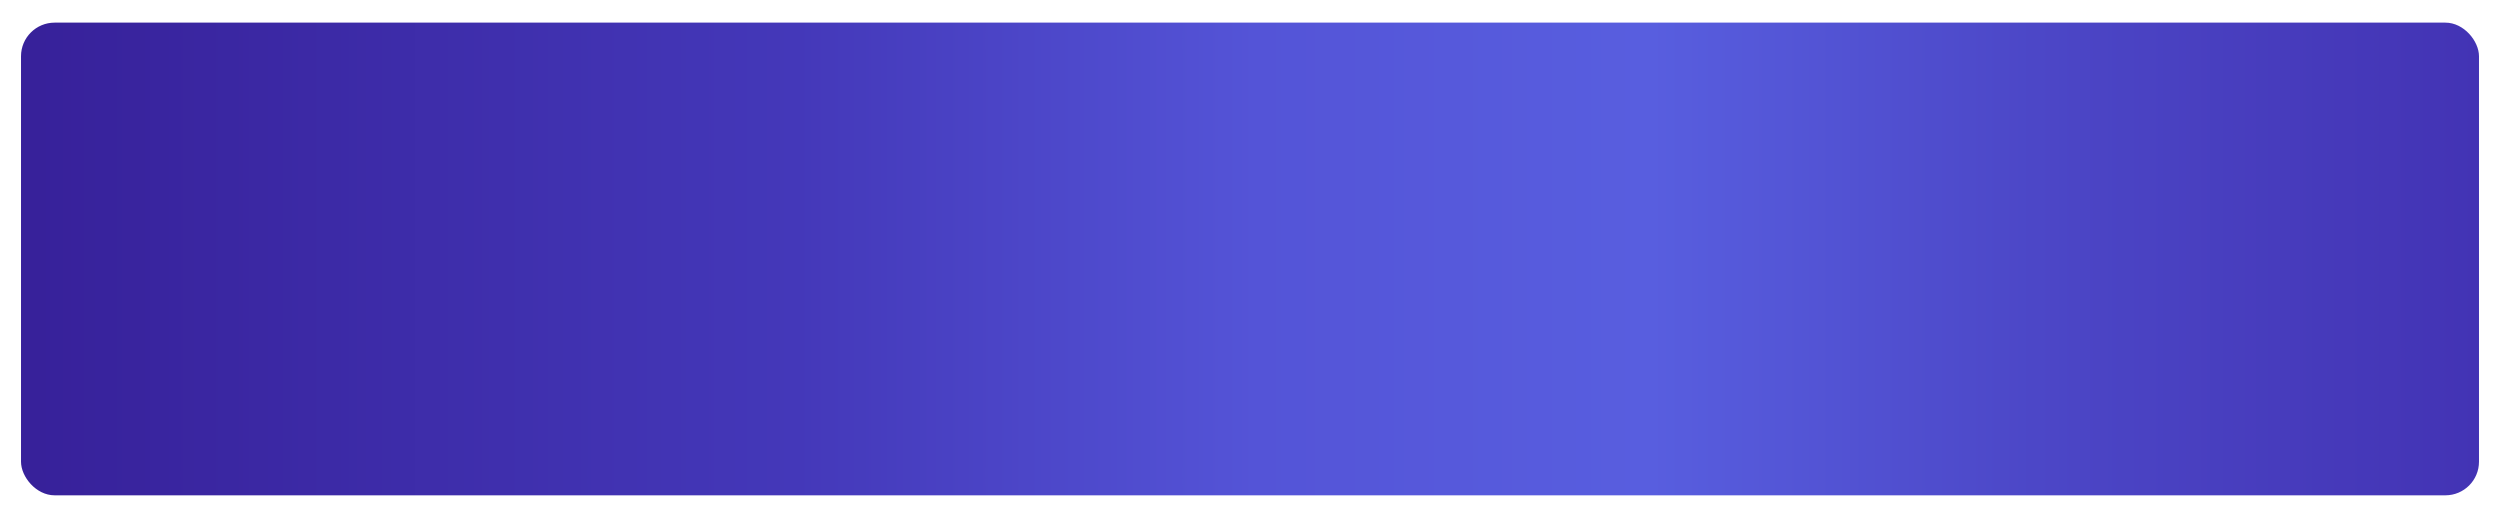 <?xml version="1.0" encoding="UTF-8"?> <svg xmlns="http://www.w3.org/2000/svg" width="1190" height="246" viewBox="0 0 1190 246" fill="none"> <g filter="url(#filter0_d_15_1870)"> <rect x="11" y="2.773" width="1170" height="225" rx="16" fill="url(#paint0_linear_15_1870)"></rect> </g> <defs> <filter id="filter0_d_15_1870" x="0" y="0.773" width="1190" height="245" filterUnits="userSpaceOnUse" color-interpolation-filters="sRGB"> <feFlood flood-opacity="0" result="BackgroundImageFix"></feFlood> <feColorMatrix in="SourceAlpha" type="matrix" values="0 0 0 0 0 0 0 0 0 0 0 0 0 0 0 0 0 0 127 0" result="hardAlpha"></feColorMatrix> <feMorphology radius="2" operator="erode" in="SourceAlpha" result="effect1_dropShadow_15_1870"></feMorphology> <feOffset dx="-1" dy="8"></feOffset> <feGaussianBlur stdDeviation="6"></feGaussianBlur> <feComposite in2="hardAlpha" operator="out"></feComposite> <feColorMatrix type="matrix" values="0 0 0 0 0.063 0 0 0 0 0.059 0 0 0 0 0.129 0 0 0 0.12 0"></feColorMatrix> <feBlend mode="normal" in2="BackgroundImageFix" result="effect1_dropShadow_15_1870"></feBlend> <feBlend mode="normal" in="SourceGraphic" in2="effect1_dropShadow_15_1870" result="shape"></feBlend> </filter> <linearGradient id="paint0_linear_15_1870" x1="17.077" y1="111.204" x2="1181" y2="111.204" gradientUnits="userSpaceOnUse"> <stop stop-color="#37219A"></stop> <stop offset="0.312" stop-color="#4438B9"></stop> <stop offset="0.5" stop-color="#5454D7"></stop> <stop offset="0.661" stop-color="#585EDF"></stop> <stop offset="0.818" stop-color="#4C47C7"></stop> <stop offset="1" stop-color="#4333B4"></stop> </linearGradient> </defs> </svg> 